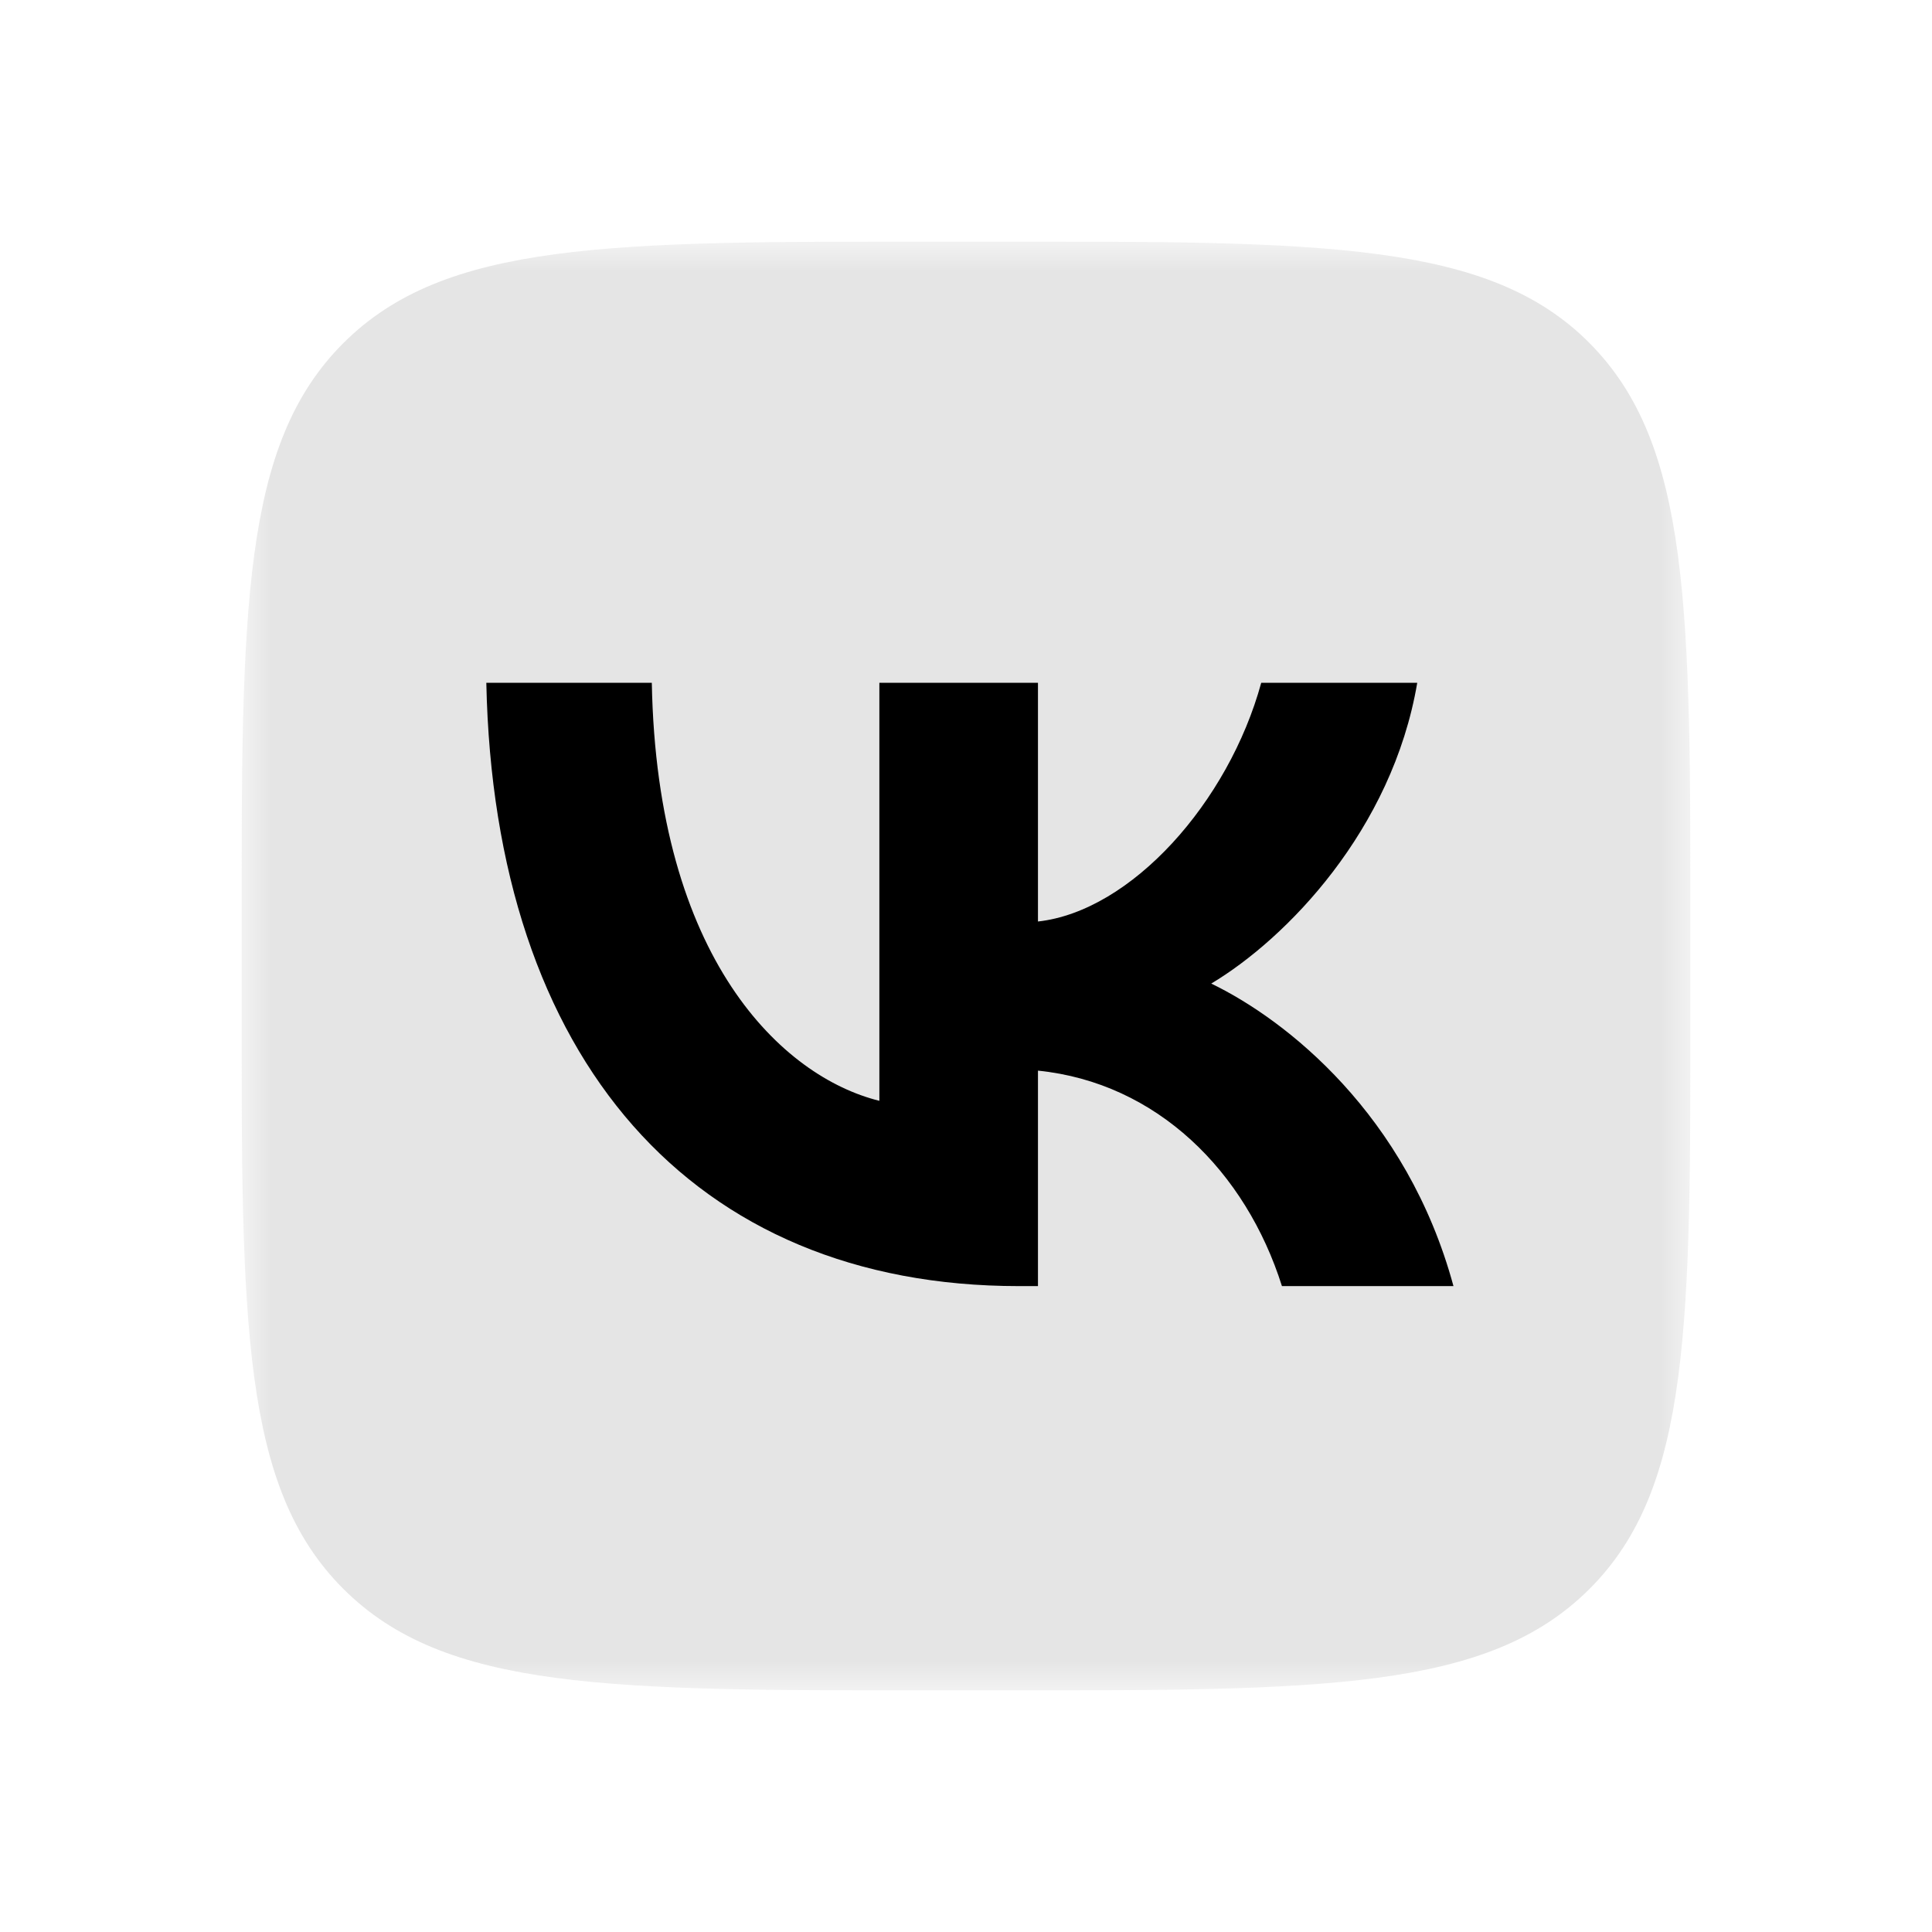<?xml version="1.0" encoding="UTF-8"?> <svg xmlns="http://www.w3.org/2000/svg" width="32" height="32" viewBox="0 0 32 32" fill="none"><g clip-path="url(#clip0_116_324)"><mask id="mask0_116_324" style="mask-type:luminance" maskUnits="userSpaceOnUse" x="4" y="4" width="24" height="24"><path d="M28 4H4V28H28V4Z" fill="white"></path></mask><g mask="url(#mask0_116_324)"><path d="M15.508 28H16.507C21.932 28 24.645 28 26.33 26.315C28.014 24.63 28 21.918 28 16.507V15.493C28 10.083 28 7.37 26.33 5.685C24.659 4 21.932 4 16.507 4H15.508C10.082 4 7.37 4 5.685 5.685C4 7.37 4 10.081 4 15.493V16.507C4 21.918 4 24.63 5.685 26.315C7.37 28 10.082 28 15.508 28Z" fill="#E5E5E5"></path><path d="M16.878 21.302C11.467 21.302 8.183 17.548 8.055 11.309H10.796C10.881 15.892 12.966 17.837 14.565 18.233V11.309H17.192V15.263C18.734 15.092 20.347 13.293 20.89 11.309H23.474C23.06 13.75 21.304 15.549 20.062 16.291C21.304 16.891 23.303 18.462 24.074 21.302H21.233C20.633 19.403 19.162 17.933 17.192 17.733V21.302H16.878Z" fill="black"></path></g></g><defs><clipPath id="clip0_116_324"><rect width="24" height="24" fill="white" transform="translate(4 4)"></rect></clipPath></defs></svg> 